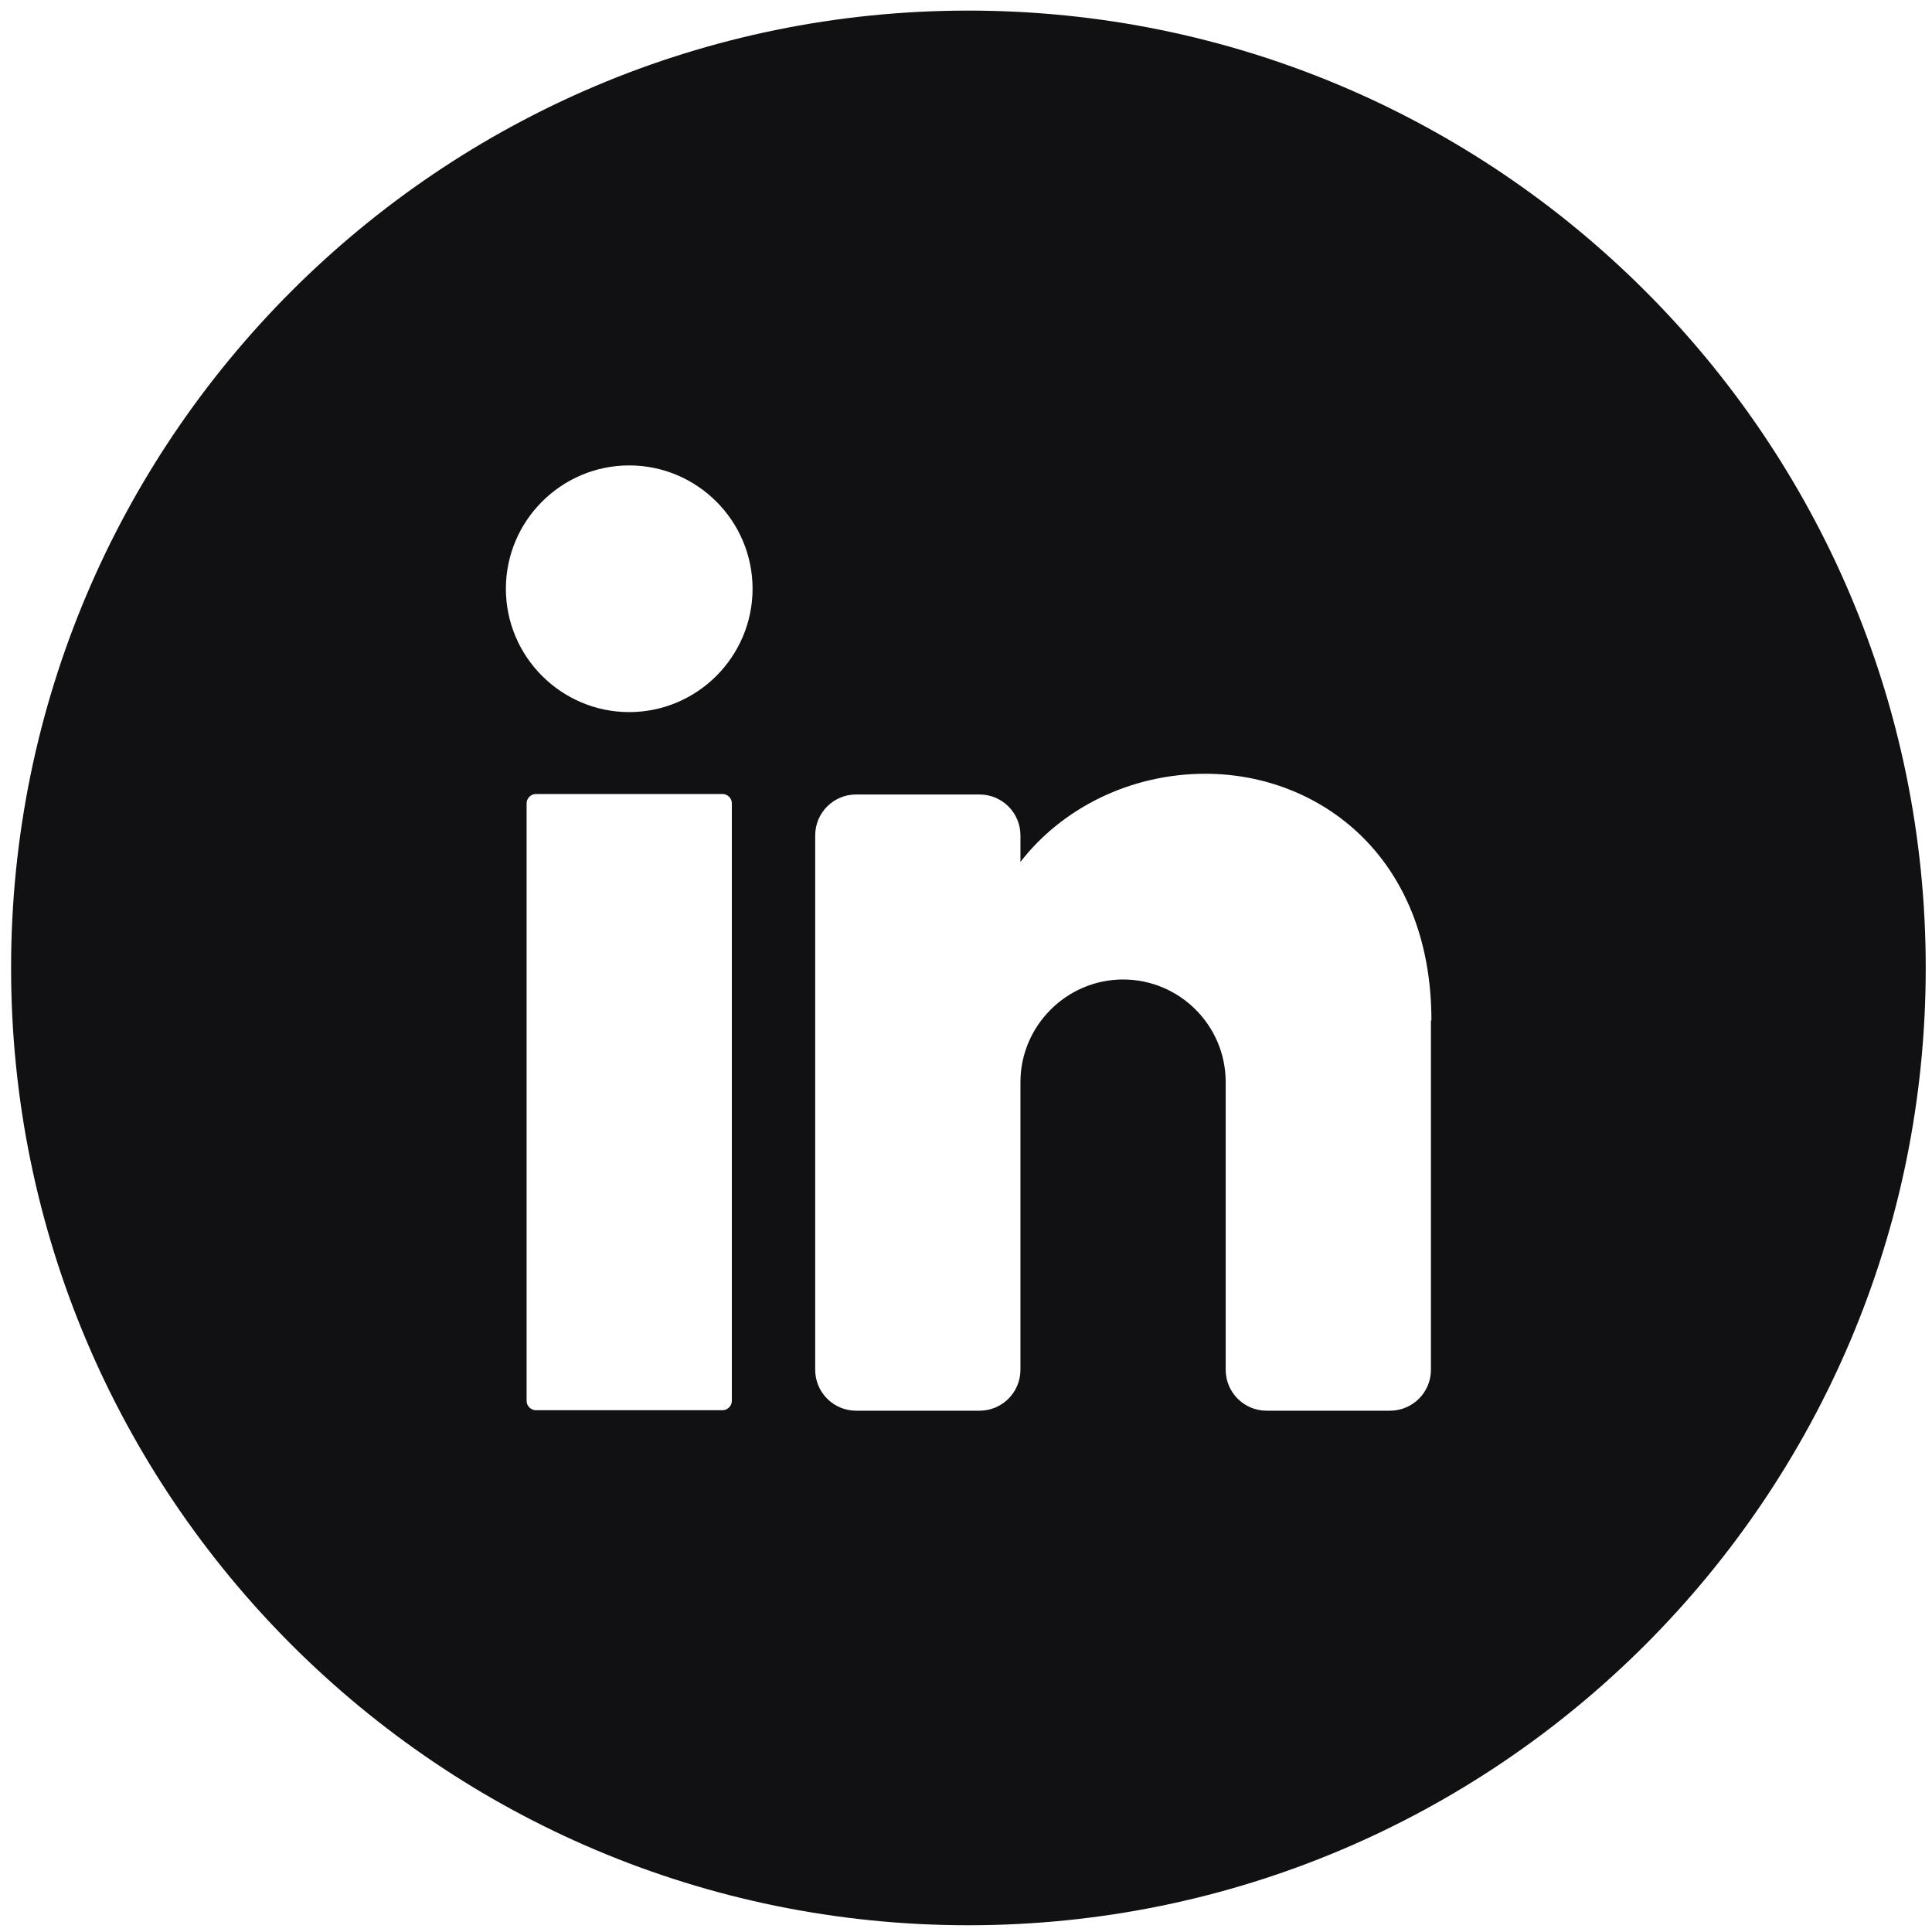 <?xml version="1.0" encoding="UTF-8"?>
<svg id="Layer_1" data-name="Layer 1" xmlns="http://www.w3.org/2000/svg" version="1.1" viewBox="0 0 401 401">
  <defs>
    <style>
      .cls-1 {
        fill: #111114;
        stroke-width: 0px;
      }
    </style>
  </defs>
  <path class="cls-1" d="M201,2.2C91.3,2.2,2.3,91.2,2.3,200.9s89,198.7,198.7,198.7,198.7-89,198.7-198.7S310.7,2.2,201,2.2ZM151.9,290.8c0,1-.9,1.9-1.9,1.9h-38.8c-1,0-1.9-.9-1.9-1.9v-124.1c0-1,.9-1.9,1.9-1.9h38.8c1,0,1.9.9,1.9,1.9v124.1ZM130.6,147.8c-14.1,0-25.6-11.5-25.6-25.6s11.5-25.6,25.6-25.6,25.6,11.5,25.6,25.6-11.5,25.6-25.6,25.6ZM297,211.8v72.5c0,4.7-3.8,8.5-8.5,8.5h-25.6c-4.7,0-8.5-3.8-8.5-8.5v-59.7c0-11.8-9.6-21.3-21.3-21.3s-21.3,9.6-21.3,21.3v59.7c0,4.7-3.8,8.5-8.5,8.5h-25.6c-4.7,0-8.5-3.8-8.5-8.5v-110.9c0-4.7,3.8-8.5,8.5-8.5h25.6c4.7,0,8.5,3.8,8.5,8.5v5.5c8.5-11,22.6-18.3,38.4-18.3,23.5,0,46.9,17.1,46.9,51.2h0Z"/>
</svg>